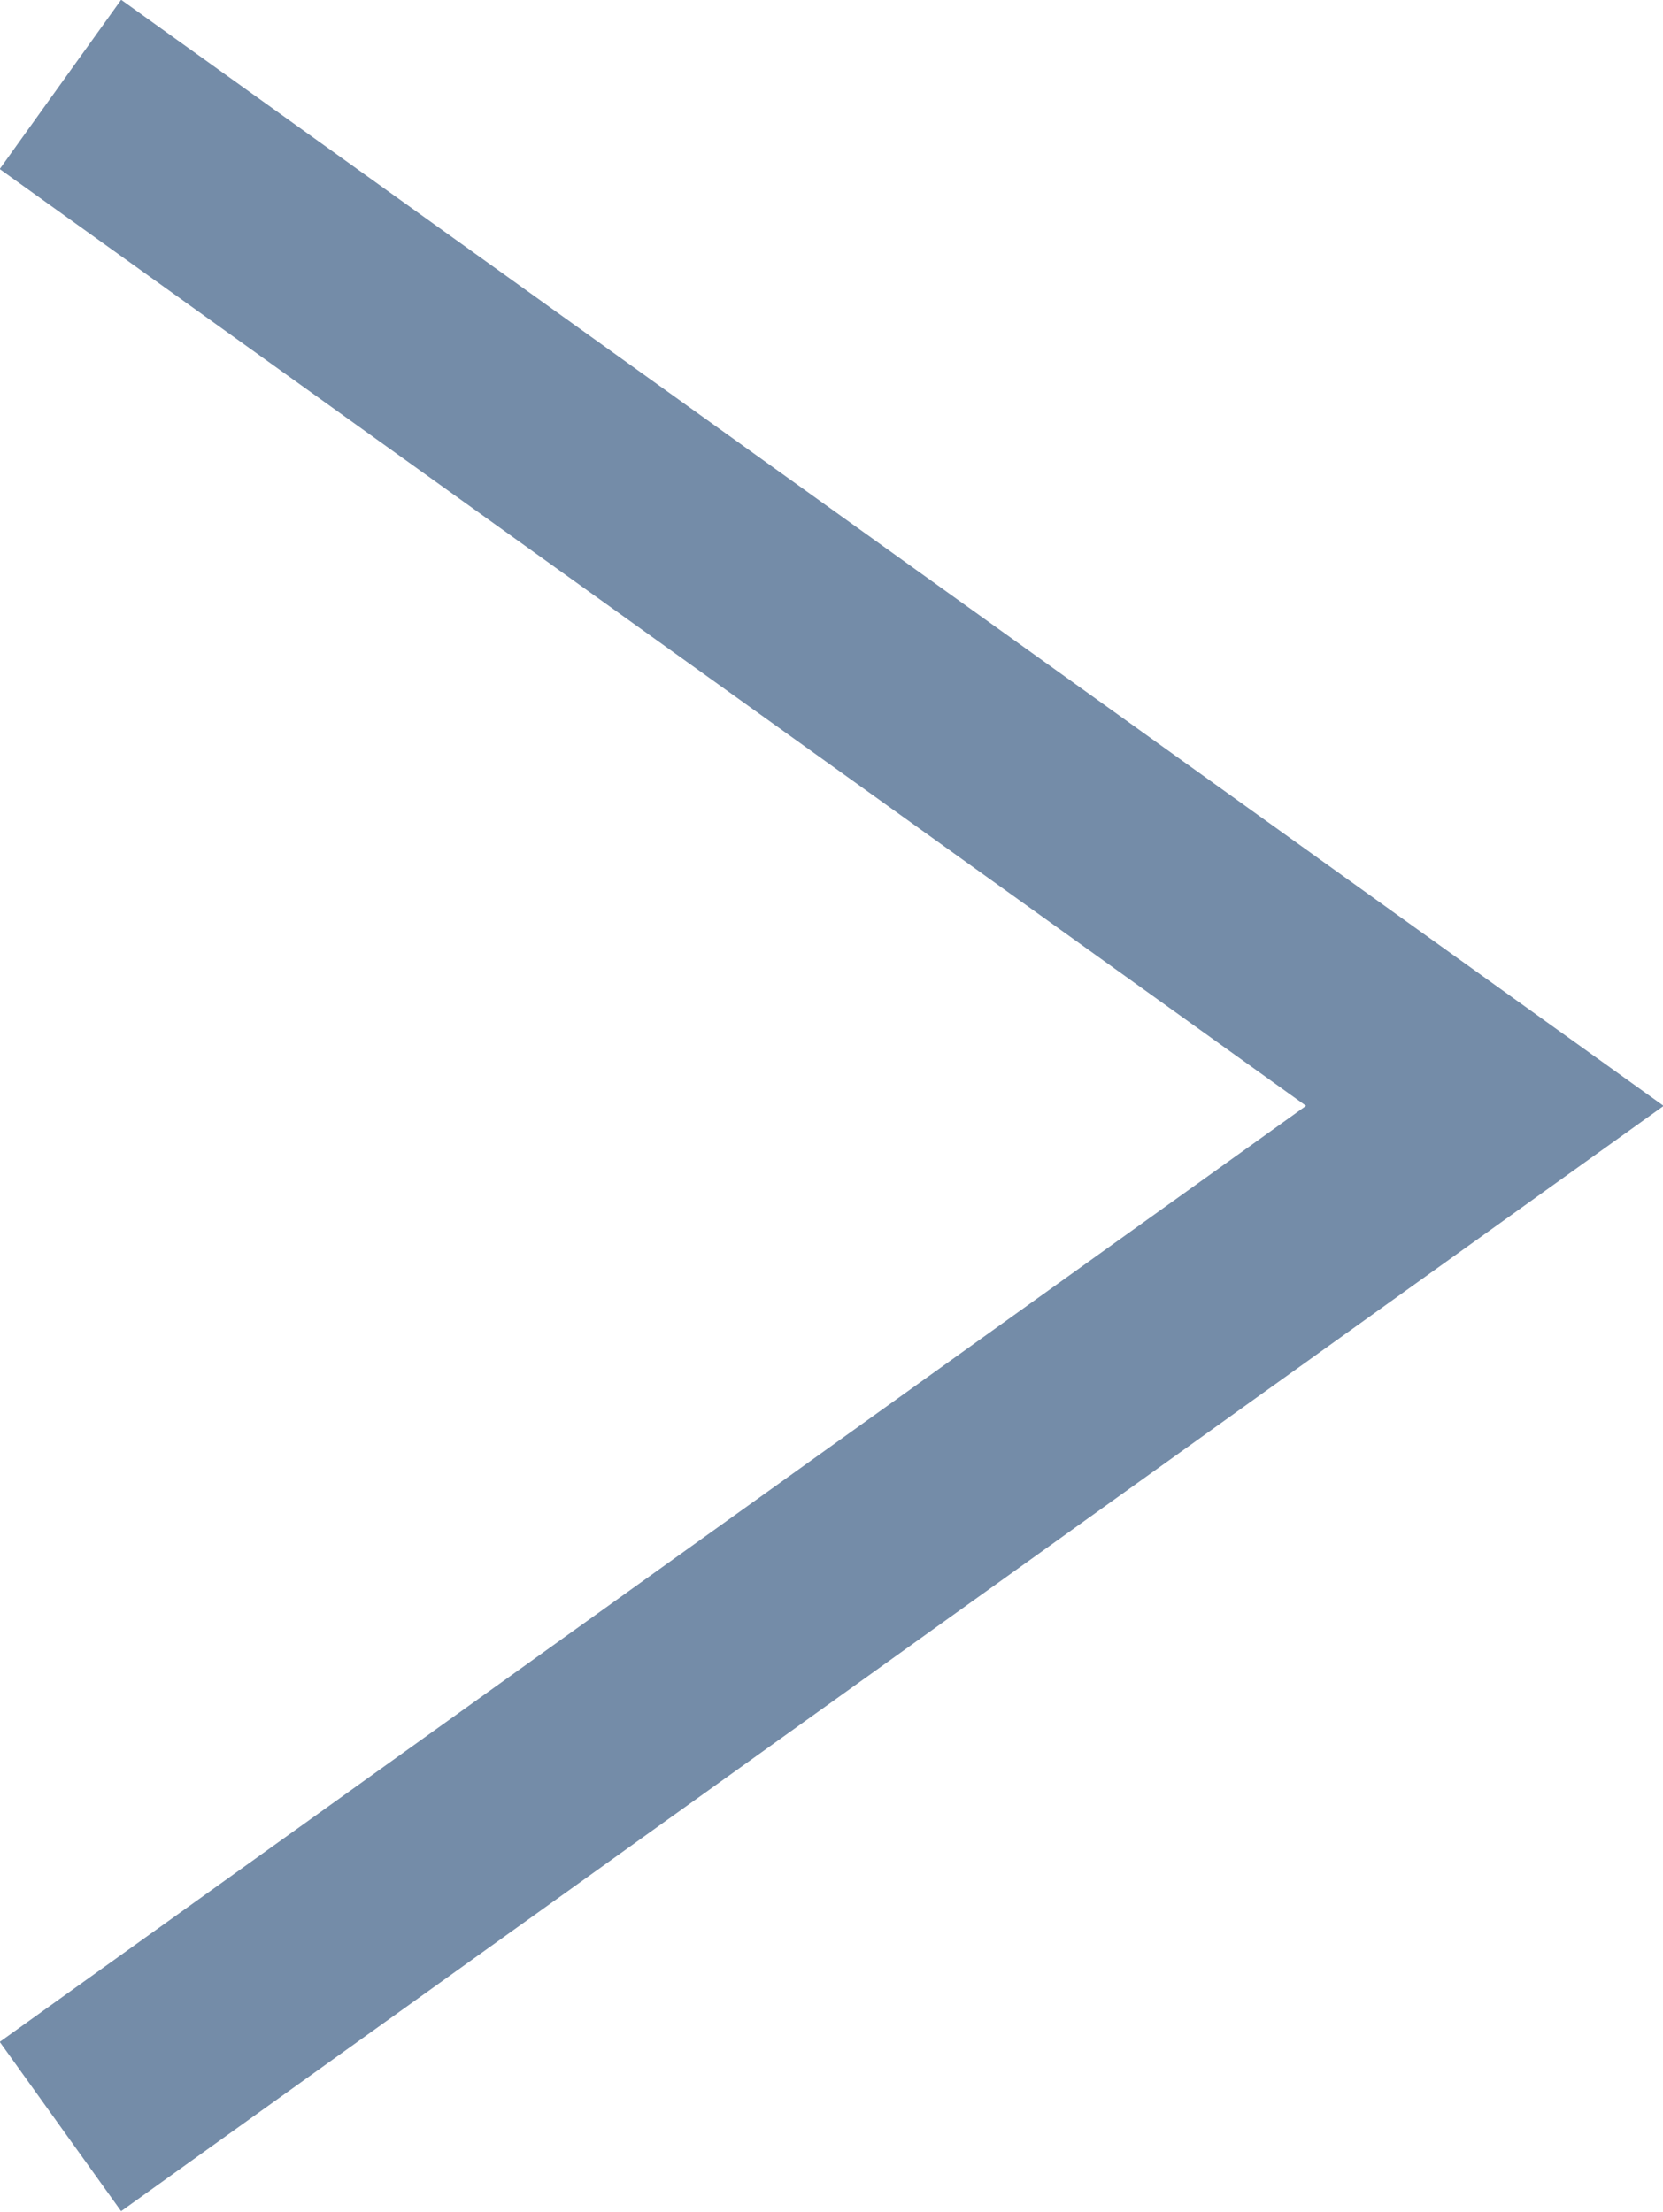 <?xml version="1.0" encoding="UTF-8"?>
<svg id="_レイヤー_2" data-name="レイヤー 2" xmlns="http://www.w3.org/2000/svg" viewBox="0 0 21.47 28.56">
  <defs>
    <style>
      .cls-1 {
        fill: none;
        stroke: #748ca8;
        stroke-miterlimit: 10;
        stroke-width: 2.69px;
      }
    </style>
  </defs>
  <g id="_レイヤー_2-2" data-name="レイヤー 2">
    <polyline class="cls-1" points=".78 1.09 19.17 14.28 .78 27.46"/>
  </g>
</svg>